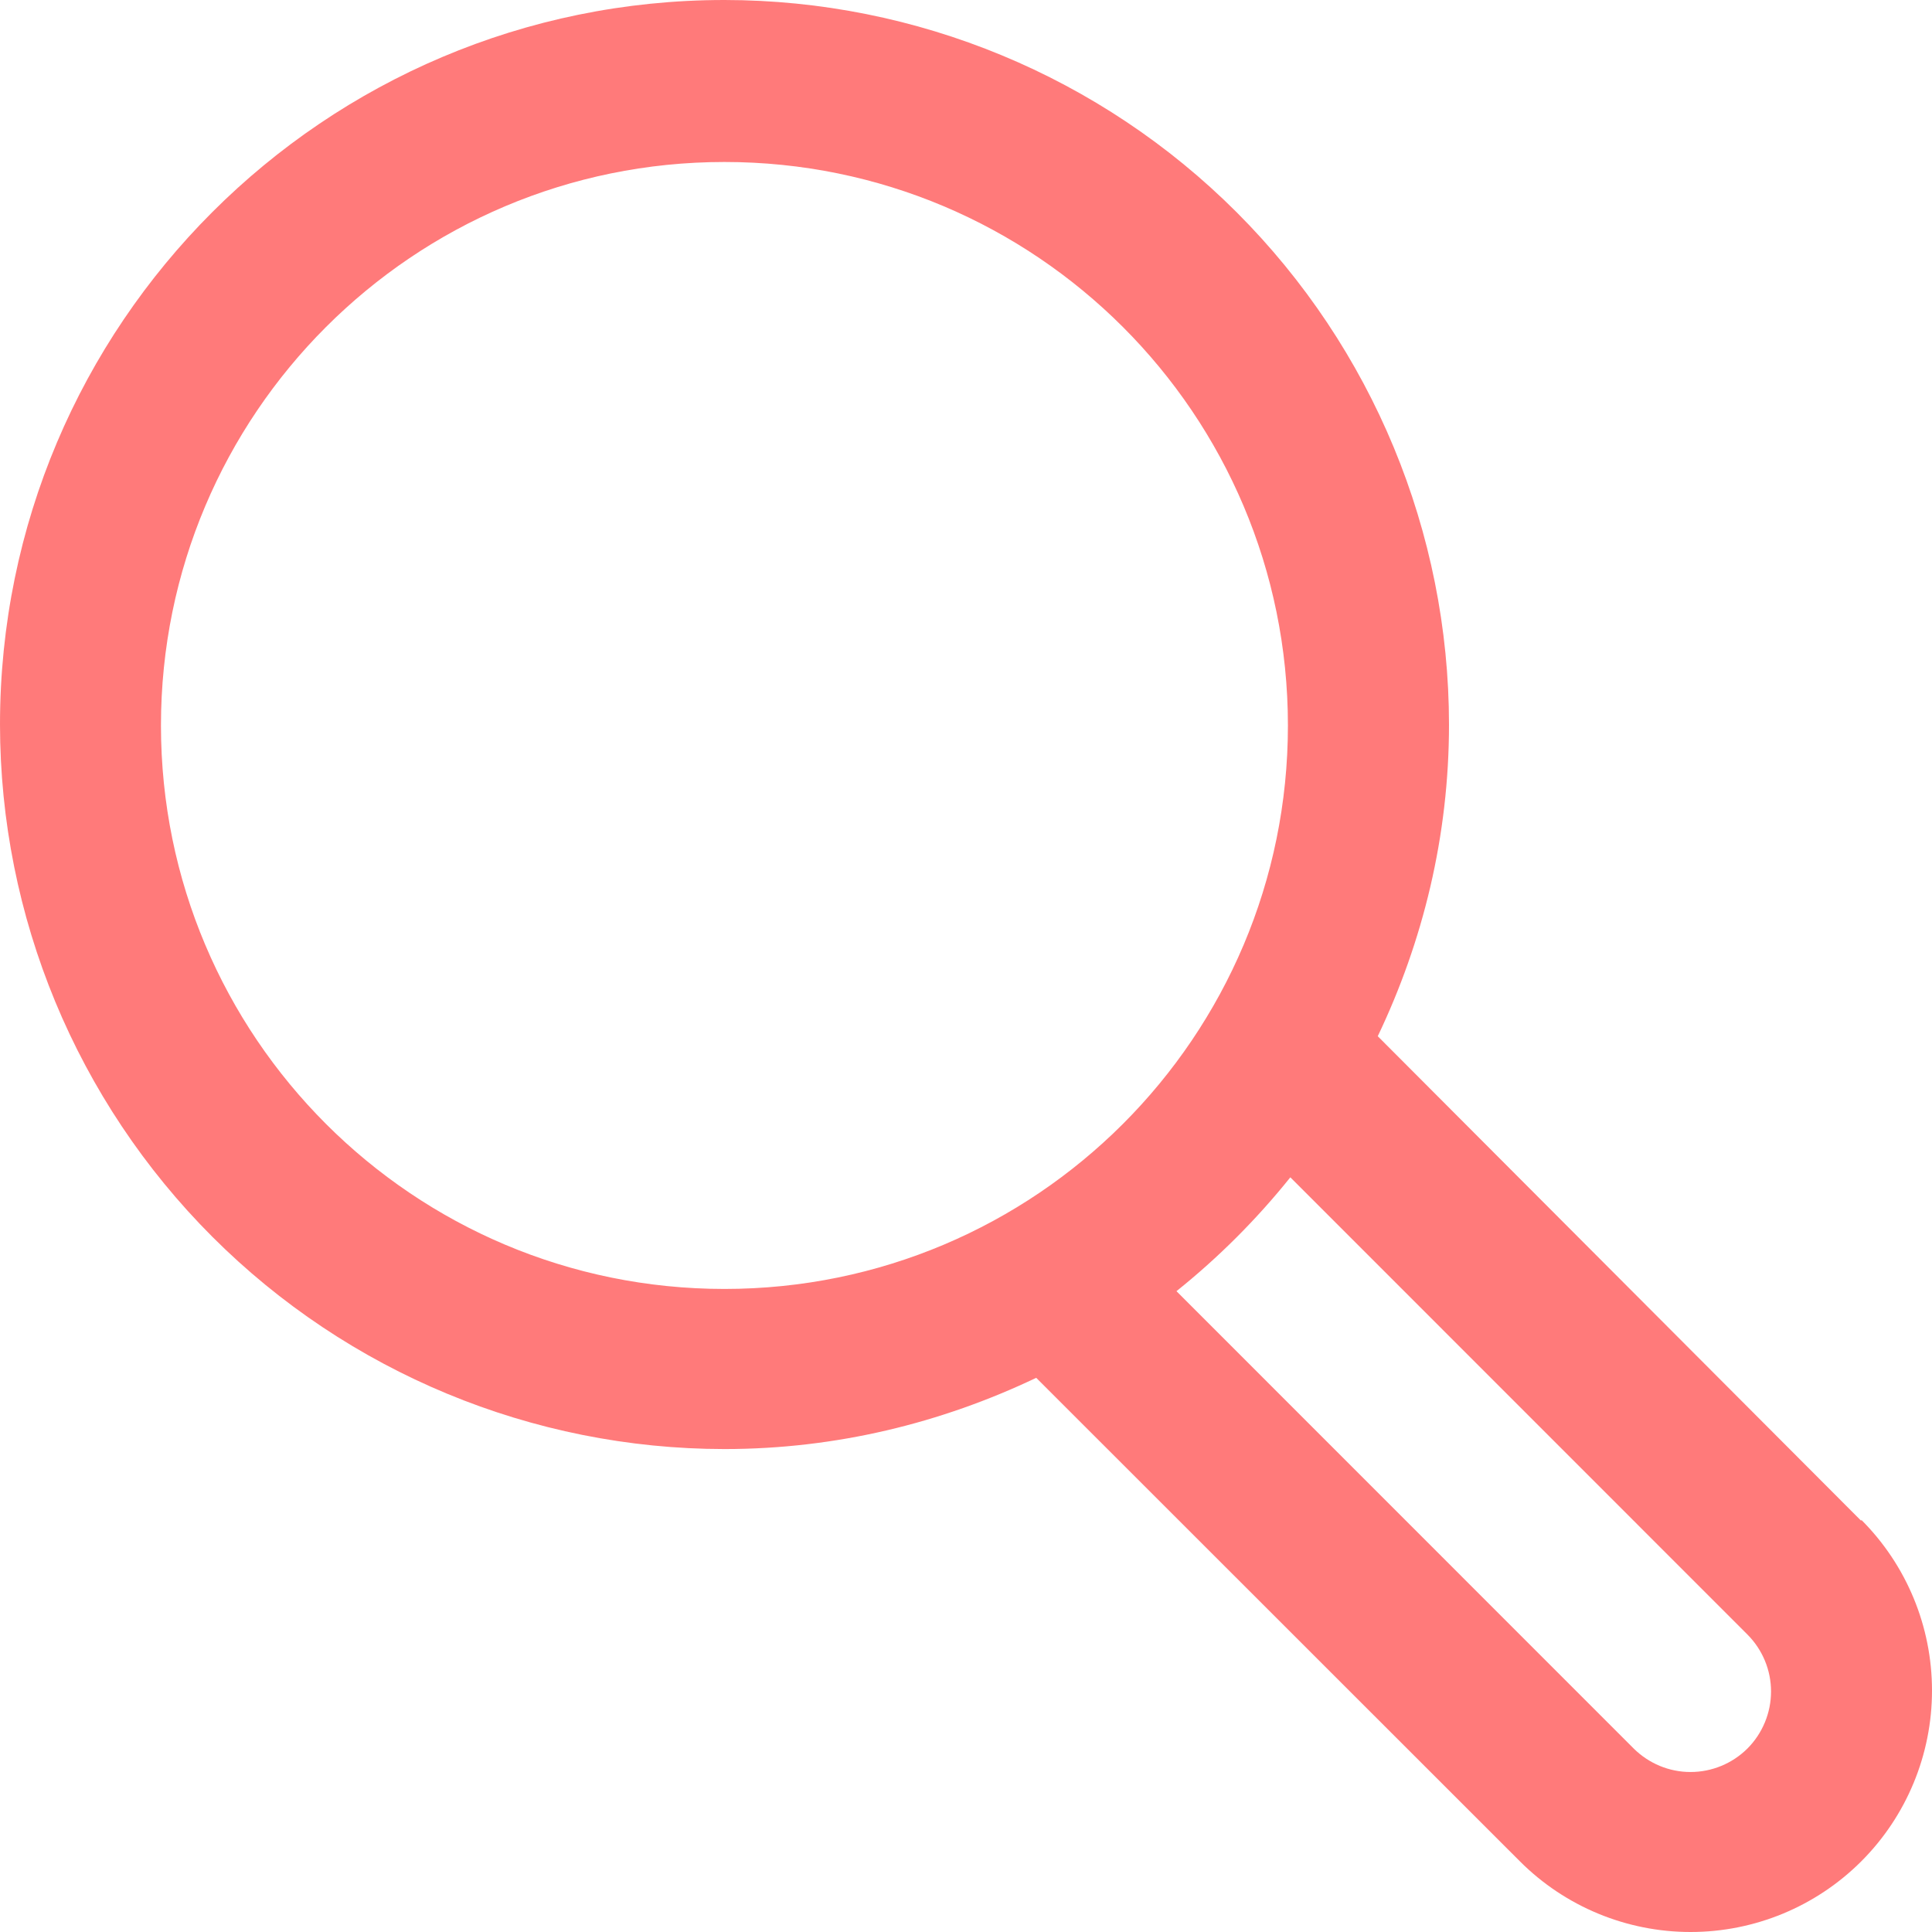 <svg width="32" height="32" viewBox="0 0 32 32" fill="none" xmlns="http://www.w3.org/2000/svg">
<path d="M30.827 25.189L22.82 17.163C23.568 15.597 24 13.851 24 12C23.998 8.818 22.733 5.766 20.483 3.516C18.233 1.266 15.181 0.002 11.999 0C5.373 0 0 5.373 0 12C0.002 15.182 1.266 18.233 3.516 20.484C5.766 22.734 8.817 23.999 11.999 24.001C13.852 24.001 15.595 23.568 17.163 22.821L25.174 30.829C25.923 31.579 26.941 32 28.001 32C29.062 32 30.079 31.579 30.829 30.829C31.579 30.079 32 29.061 32 28.001C32 26.94 31.579 25.923 30.829 25.173L30.827 25.189ZM2.666 12.016C2.666 6.86 6.845 2.683 11.999 2.683C17.154 2.683 21.332 6.86 21.332 12.016C21.332 17.172 17.155 21.349 11.999 21.349C6.843 21.349 2.666 17.171 2.666 12.016ZM28.944 28.96C28.694 29.209 28.355 29.35 28 29.35C27.645 29.35 27.31 29.209 27.058 28.96L19.486 21.386C20.182 20.828 20.814 20.196 21.372 19.5L28.944 27.074C29.193 27.324 29.334 27.663 29.334 28.016C29.334 28.369 29.193 28.71 28.944 28.96Z" fill="#FF7A7A"/>
</svg>
